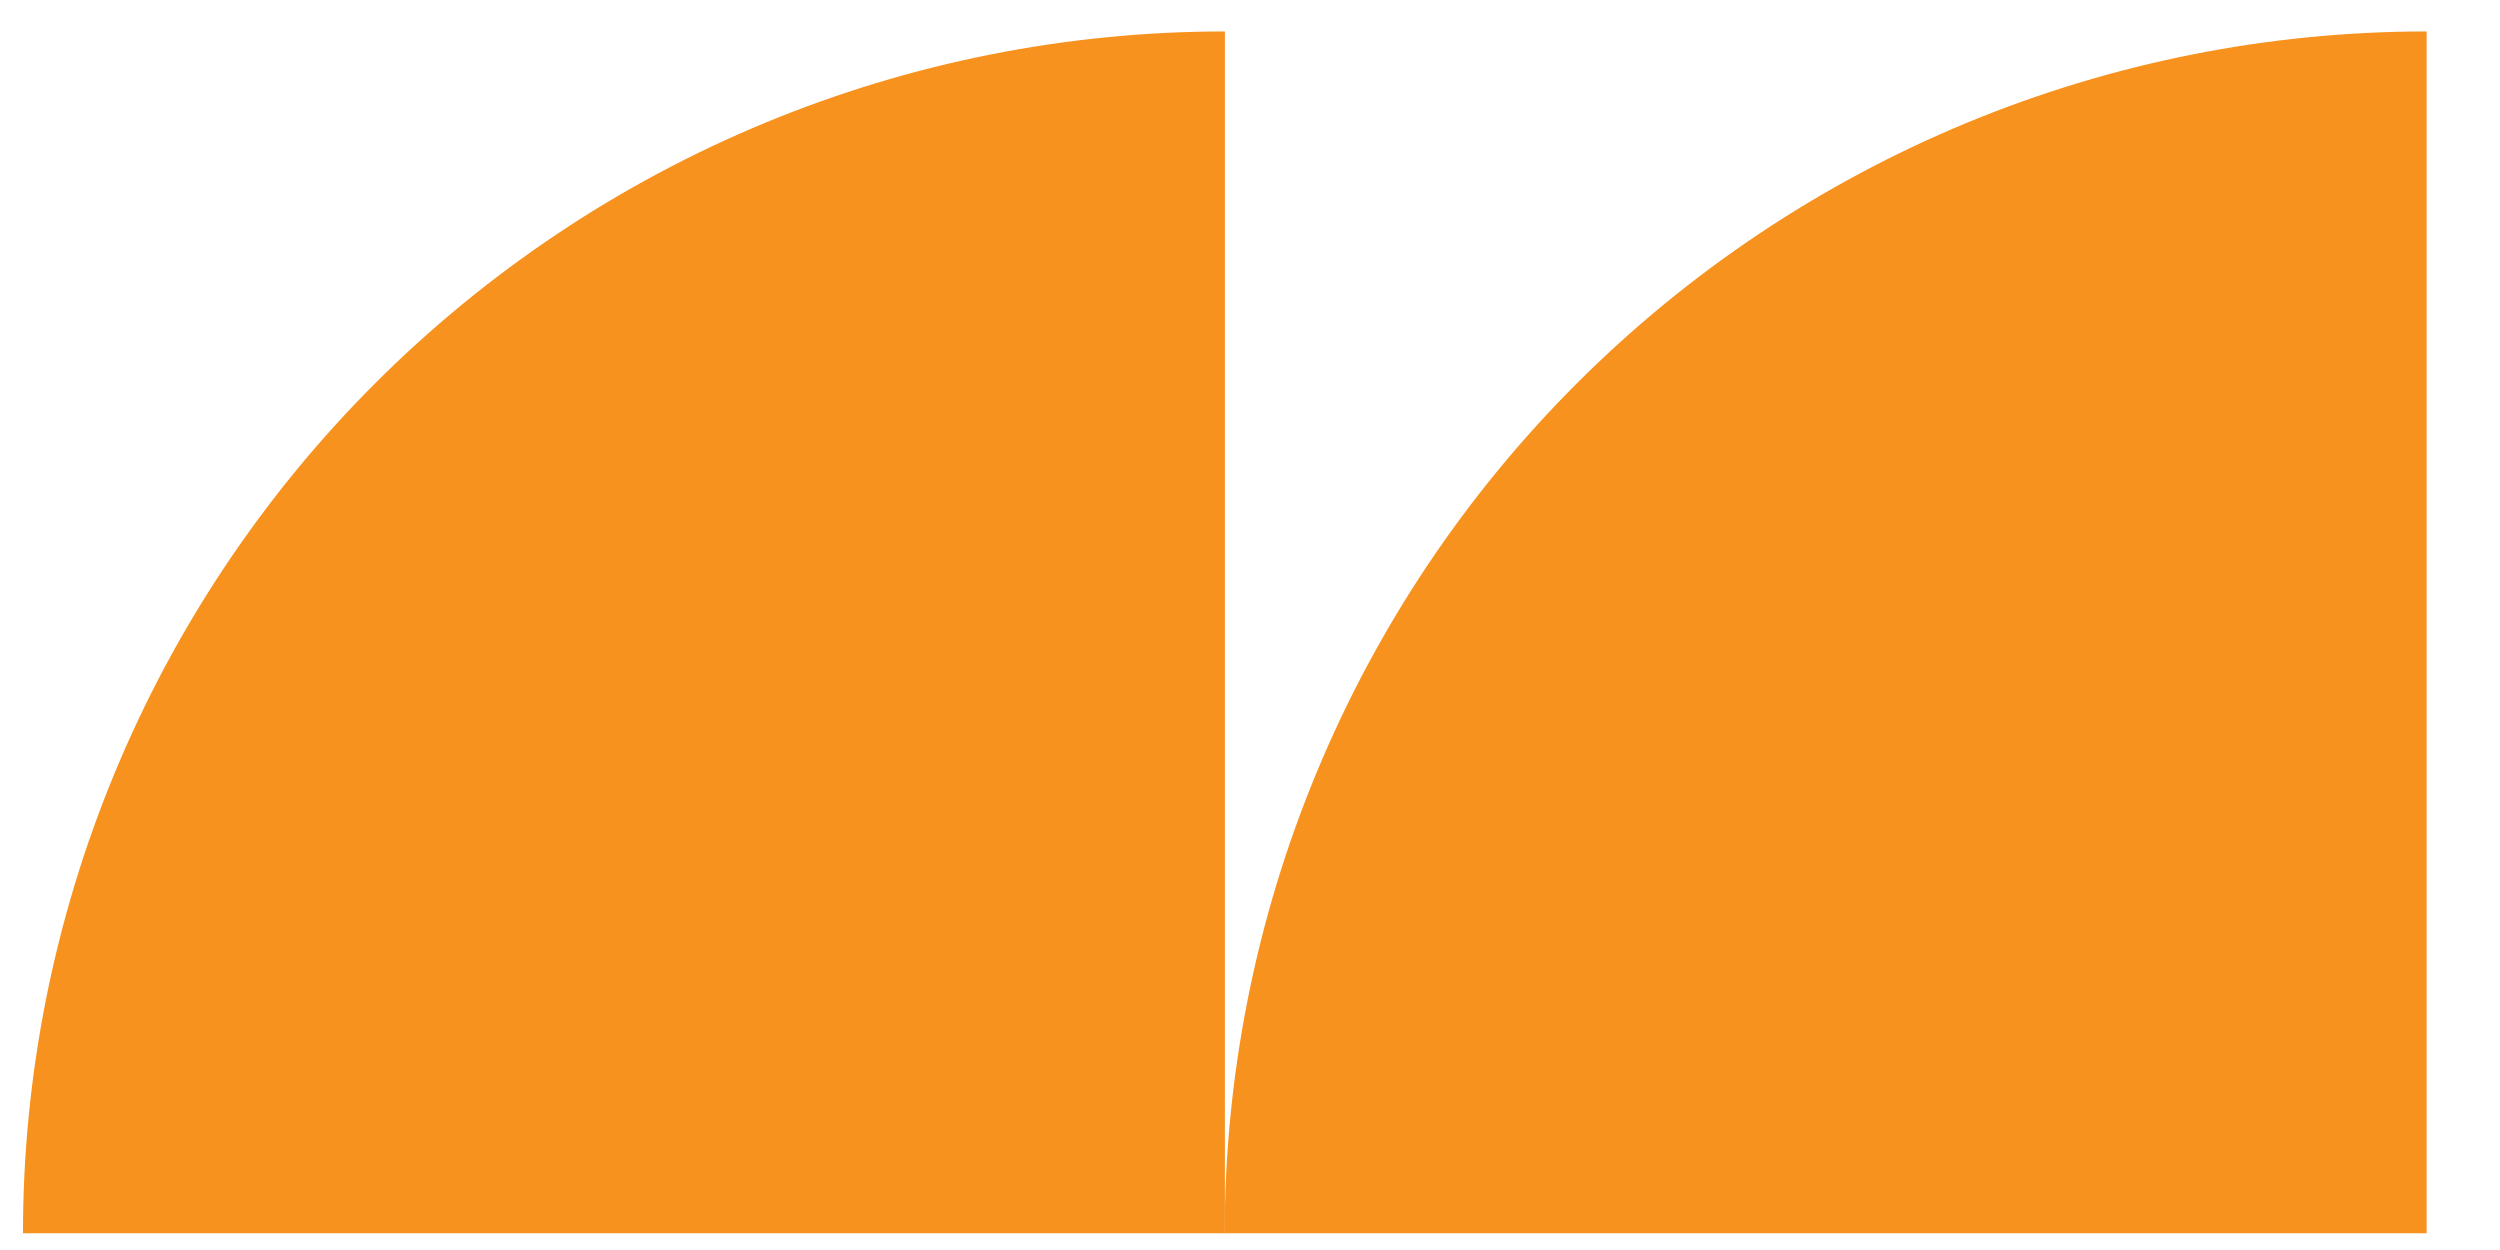 <svg width="26" height="13" viewBox="0 0 26 13" fill="none" xmlns="http://www.w3.org/2000/svg">
<path d="M0.239 12.826C0.239 11.185 0.563 9.559 1.191 8.043C1.819 6.526 2.74 5.148 3.9 3.988C5.061 2.827 6.439 1.906 7.955 1.278C9.472 0.65 11.097 0.327 12.739 0.327L12.739 12.826H0.239Z" fill="#F7921E"/>
<path d="M12.737 12.826C12.737 11.185 13.061 9.559 13.689 8.043C14.317 6.526 15.238 5.148 16.398 3.988C17.559 2.827 18.937 1.906 20.453 1.278C21.97 0.65 23.595 0.327 25.237 0.327L25.237 12.826H12.737Z" fill="#F7921E"/>
</svg>
